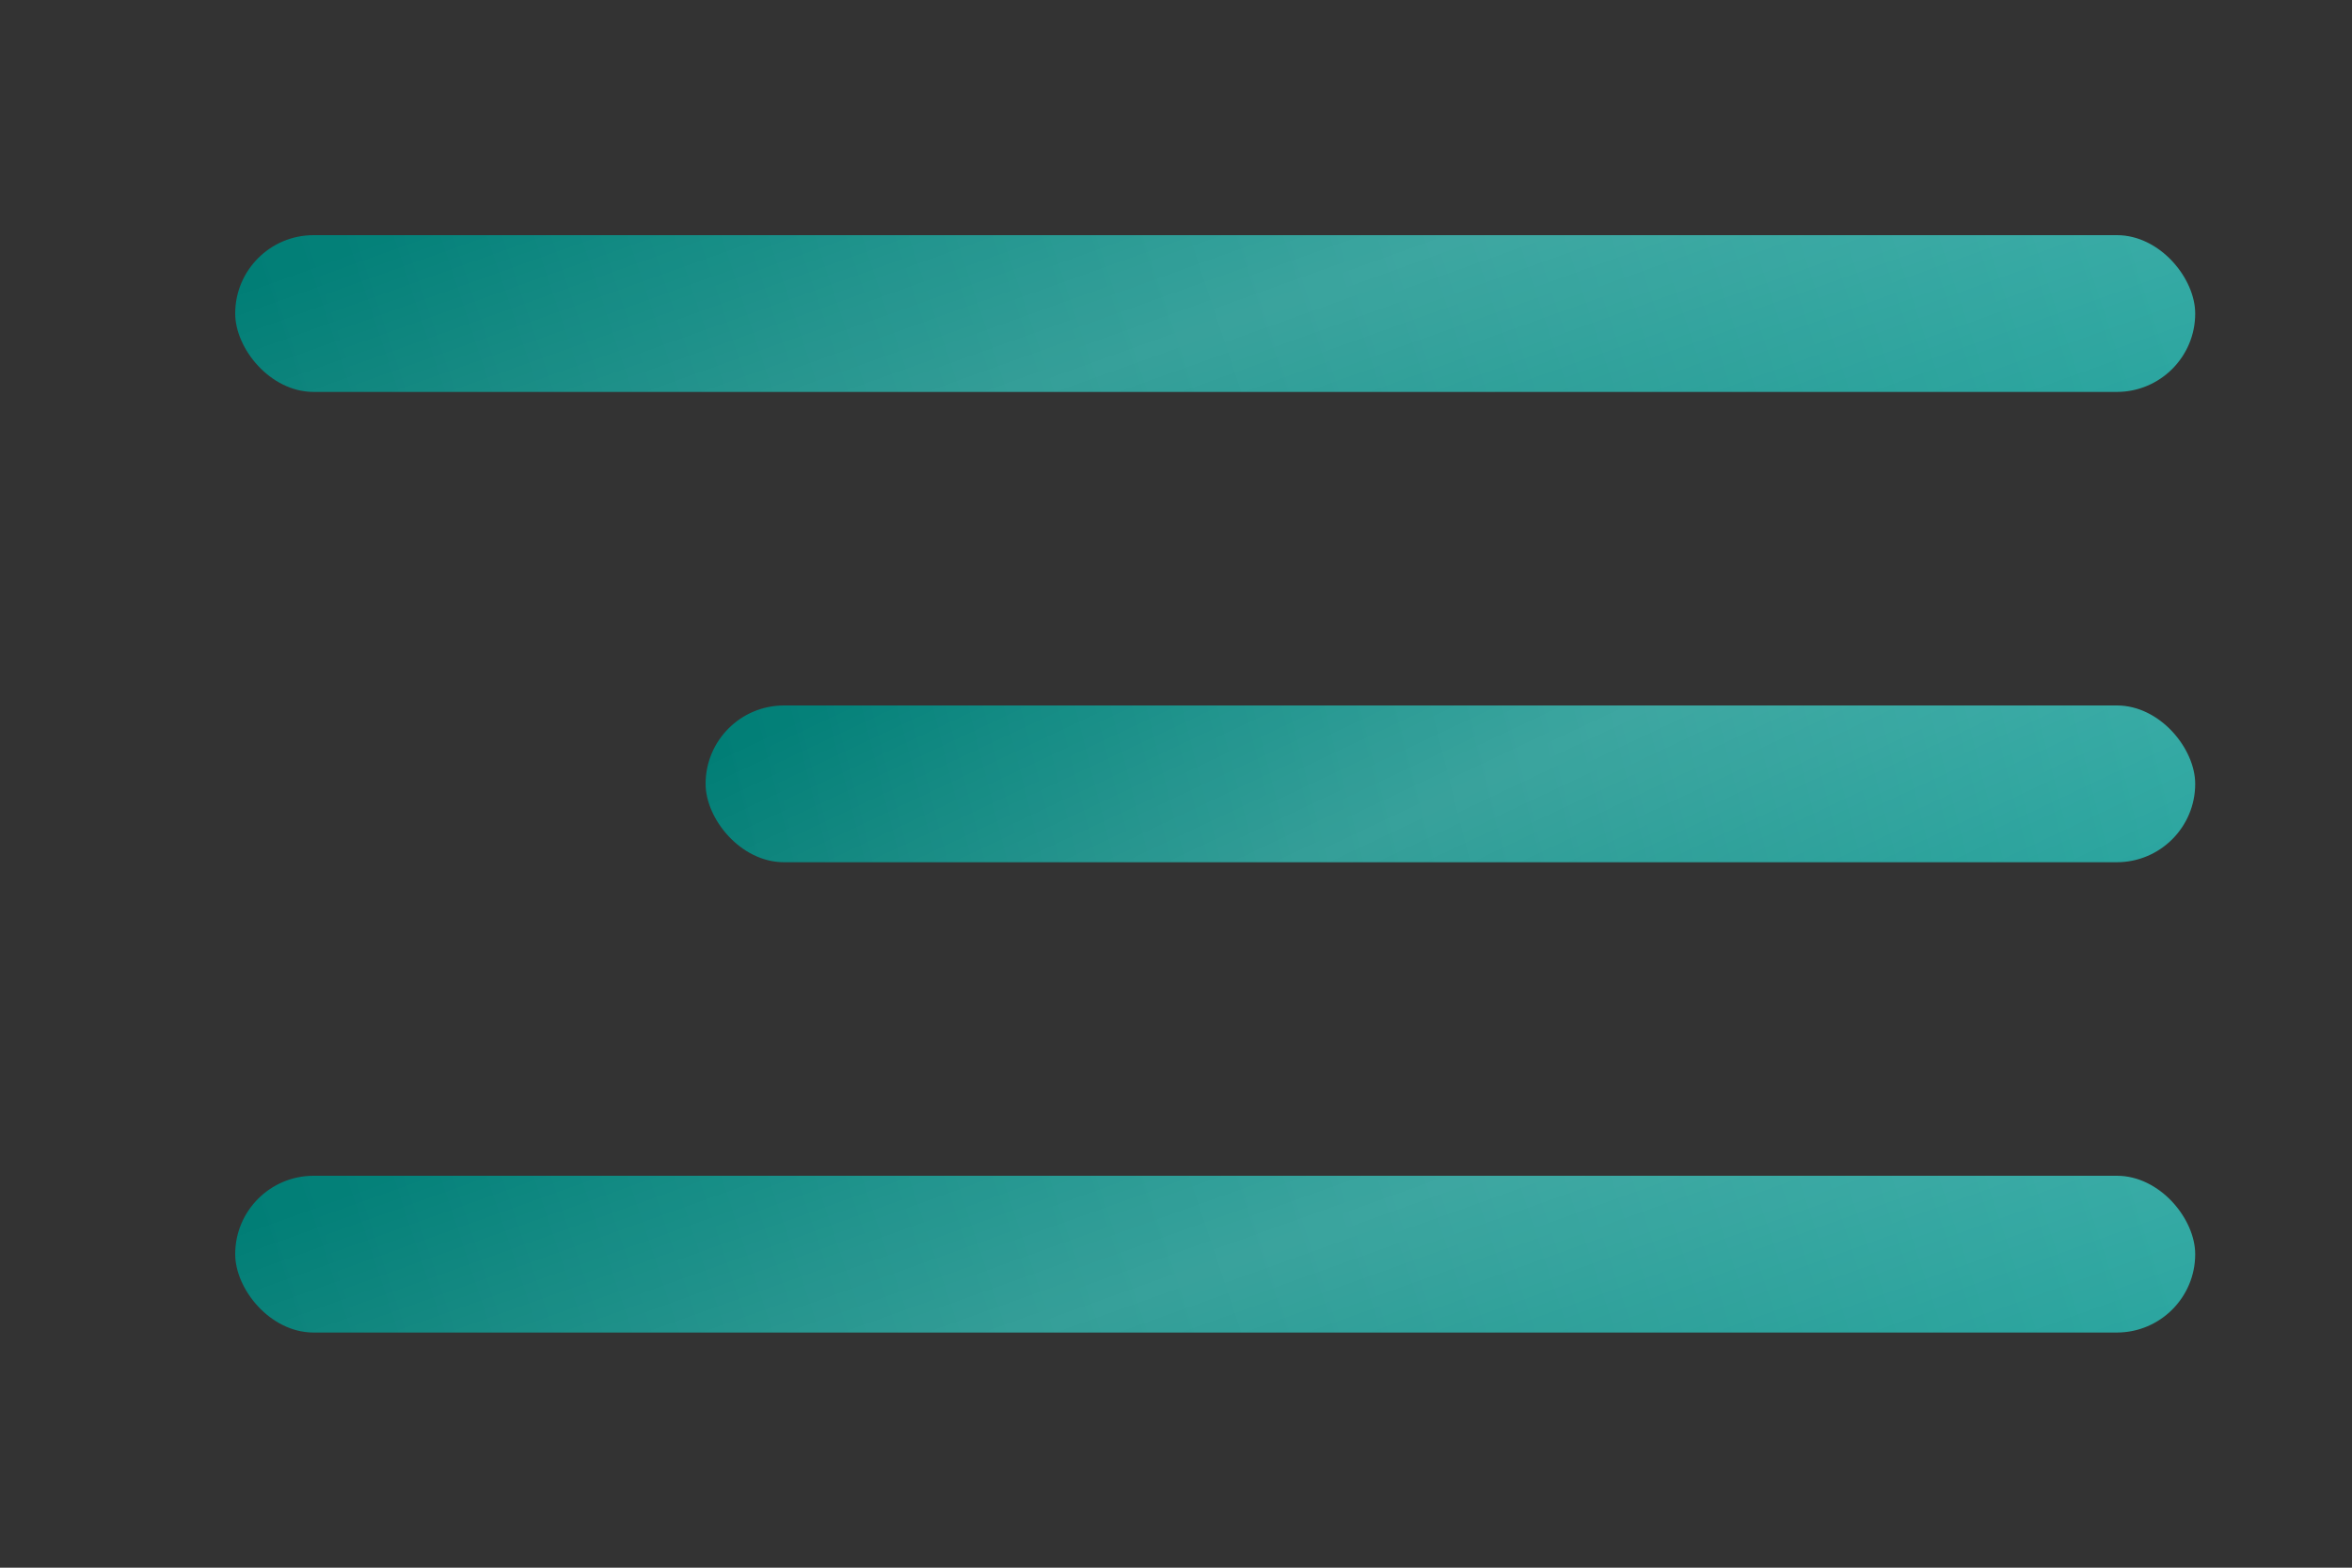 <?xml version="1.0" encoding="UTF-8"?> <svg xmlns="http://www.w3.org/2000/svg" width="30" height="20" viewBox="0 0 30 20" fill="none"><rect x="0" y="0" width="30" height="20" fill="#333333" stroke="none"/> <rect x="9" y="9" width="19" height="2" rx="1" fill="url(#paint0_linear_266_8)"></rect> <rect x="9" y="9" width="19" height="2" rx="1" fill="url(#paint1_linear_266_8)" fill-opacity="0.15"></rect> <rect x="3" y="15" width="25" height="2" rx="1" fill="url(#paint2_linear_266_8)"></rect> <rect x="3" y="15" width="25" height="2" rx="1" fill="url(#paint3_linear_266_8)" fill-opacity="0.15"></rect> <rect x="3" y="3" width="25" height="2" rx="1" fill="url(#paint4_linear_266_8)"></rect> <rect x="3" y="3" width="25" height="2" rx="1" fill="url(#paint5_linear_266_8)" fill-opacity="0.15"></rect> <defs> <linearGradient id="paint0_linear_266_8" x1="28" y1="9" x2="9.66" y2="13.621" gradientUnits="userSpaceOnUse"> <stop stop-color="#2BA6A0"></stop> <stop offset="1" stop-color="#007D75"></stop> </linearGradient> <linearGradient id="paint1_linear_266_8" x1="12.813" y1="7.92" x2="16.837" y2="16.437" gradientUnits="userSpaceOnUse"> <stop stop-color="white" stop-opacity="0"></stop> <stop offset="0.473" stop-color="white"></stop> <stop offset="1" stop-color="white" stop-opacity="0"></stop> </linearGradient> <linearGradient id="paint2_linear_266_8" x1="28" y1="15" x2="4.878" y2="22.666" gradientUnits="userSpaceOnUse"> <stop stop-color="#2BA6A0"></stop> <stop offset="1" stop-color="#007D75"></stop> </linearGradient> <linearGradient id="paint3_linear_266_8" x1="8.017" y1="13.92" x2="11.331" y2="23.148" gradientUnits="userSpaceOnUse"> <stop stop-color="white" stop-opacity="0"></stop> <stop offset="0.473" stop-color="white"></stop> <stop offset="1" stop-color="white" stop-opacity="0"></stop> </linearGradient> <linearGradient id="paint4_linear_266_8" x1="28" y1="3" x2="4.878" y2="10.665" gradientUnits="userSpaceOnUse"> <stop stop-color="#2BA6A0"></stop> <stop offset="1" stop-color="#007D75"></stop> </linearGradient> <linearGradient id="paint5_linear_266_8" x1="8.017" y1="1.92" x2="11.331" y2="11.148" gradientUnits="userSpaceOnUse"> <stop stop-color="white" stop-opacity="0"></stop> <stop offset="0.473" stop-color="white"></stop> <stop offset="1" stop-color="white" stop-opacity="0"></stop> </linearGradient> </defs> </svg> 